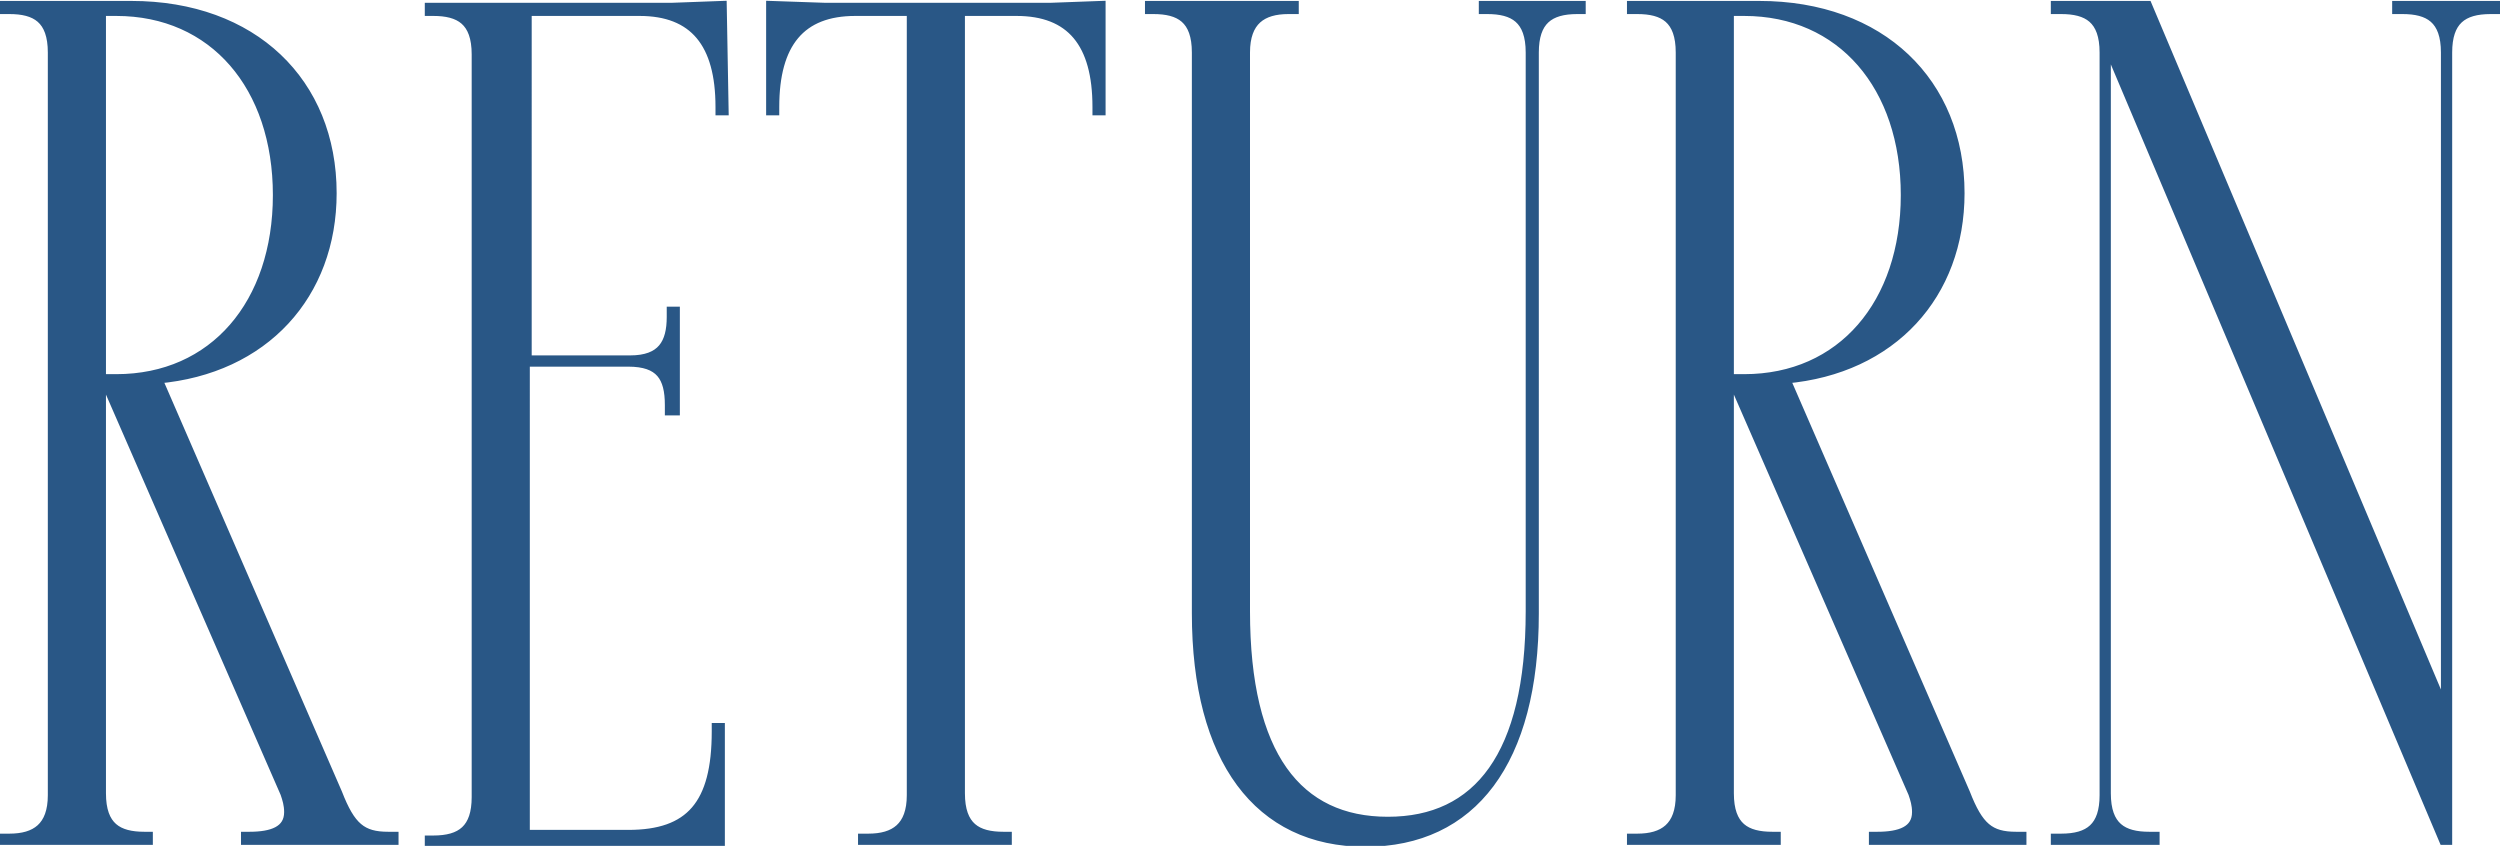 <?xml version="1.0" encoding="utf-8"?>
<!-- Generator: Adobe Illustrator 28.3.0, SVG Export Plug-In . SVG Version: 6.00 Build 0)  -->
<svg version="1.1" id="レイヤー_1" xmlns="http://www.w3.org/2000/svg" xmlns:xlink="http://www.w3.org/1999/xlink" x="0px"
	 y="0px" viewBox="0 0 133.3 45.1" style="enable-background:new 0 0 133.3 45.1;" xml:space="preserve">
<style type="text/css">
	.st0{fill:#295786;stroke:#295786;stroke-width:0.5;}
</style>
<path id="パス_27912" class="st0" d="M0.2,0.3v0.2h0.3c1.4,0,2.3,0.5,2.3,2.3v39.6c0,1.7-0.9,2.3-2.3,2.3H0.2v0.1h7.7v-0.2H7.7
	c-1.4,0-2.3-0.5-2.3-2.3v-22h0.2l9.6,22c0.1,0.3,0.2,0.6,0.2,1c0,1-0.9,1.3-2.1,1.3h-0.2v0.2H21v-0.2h-0.3c-1.4,0-2-0.5-2.7-2.3
	L8.4,20.2c5.7-0.5,9.3-4.5,9.3-9.9c0-5.9-4.2-10-10.7-10H0.2z M5.4,0.6h0.8c5.2,0,8.6,4,8.6,9.8s-3.4,9.8-8.6,9.8H5.4V0.6z
	 M38.5,0.3l-2.7,0.1H22.9v0.2h0.2c1.4,0,2.3,0.5,2.3,2.3v39.6c0,1.7-0.8,2.3-2.3,2.3h-0.2v0.1h12.8l2.7,0.1v-6.2h-0.2V39
	c0,3.9-1.4,5.5-4.7,5.5h-5.5V19.3h5.5c1.7,0,2.2,0.8,2.2,2.3v0.3H36v-5.3h-0.2v0.3c0,1.4-0.5,2.3-2.2,2.3h-5.5V0.6h6
	c2.9,0,4.3,1.7,4.3,5.1v0.2h0.2L38.5,0.3z M41.1,0.3v5.6h0.2V5.7c0-3.4,1.4-5.1,4.3-5.1h3v41.8c0,1.7-0.9,2.3-2.3,2.3H46v0.1h7.7
	v-0.2h-0.2c-1.4,0-2.3-0.5-2.3-2.3V0.6h3c2.9,0,4.3,1.7,4.3,5.1v0.2h0.2V0.3l-2.7,0.1h-12L41.1,0.3z M81.8,2.8
	c0-1.7,0.8-2.3,2.3-2.3h0.2V0.3h-5.2v0.2h0.2c1.4,0,2.3,0.5,2.3,2.3v29.8c0,7.7-2.8,11.2-7.6,11.2s-7.6-3.5-7.6-11.2V2.8
	c0-1.7,0.9-2.3,2.3-2.3h0.3V0.3h-7.7v0.2h0.2c1.4,0,2.3,0.5,2.3,2.3v29.9c0,7.8,3.3,12.2,9,12.2s9-4.3,9-12.2V2.8z M87,0.3v0.2h0.3
	c1.4,0,2.3,0.5,2.3,2.3v39.6c0,1.7-0.9,2.3-2.3,2.3H87v0.1h7.7v-0.2h-0.2c-1.4,0-2.3-0.5-2.3-2.3v-22h0.2l9.6,22
	c0.1,0.3,0.2,0.6,0.2,1c0,1-0.9,1.3-2.1,1.3h-0.2v0.2h7.9v-0.2h-0.3c-1.4,0-2-0.5-2.7-2.3l-9.6-22.1c5.7-0.5,9.3-4.5,9.3-9.9
	c0-5.9-4.2-10-10.7-10L87,0.3z M92.1,0.6H93c5.2,0,8.6,4,8.6,9.8s-3.4,9.8-8.6,9.8h-0.8V0.6z M109.6,0.3v0.2h0.3
	c1.4,0,2.3,0.5,2.3,2.3v39.6c0,1.7-0.8,2.3-2.3,2.3h-0.3v0.1h5.3v-0.2h-0.3c-1.4,0-2.3-0.5-2.3-2.3V2.2l18,42.6h0.2v-42
	c0-1.7,0.8-2.3,2.3-2.3h0.3V0.3h-5.3v0.2h0.3c1.4,0,2.3,0.5,2.3,2.3V38L114.5,0.3L109.6,0.3z"/>
</svg>
